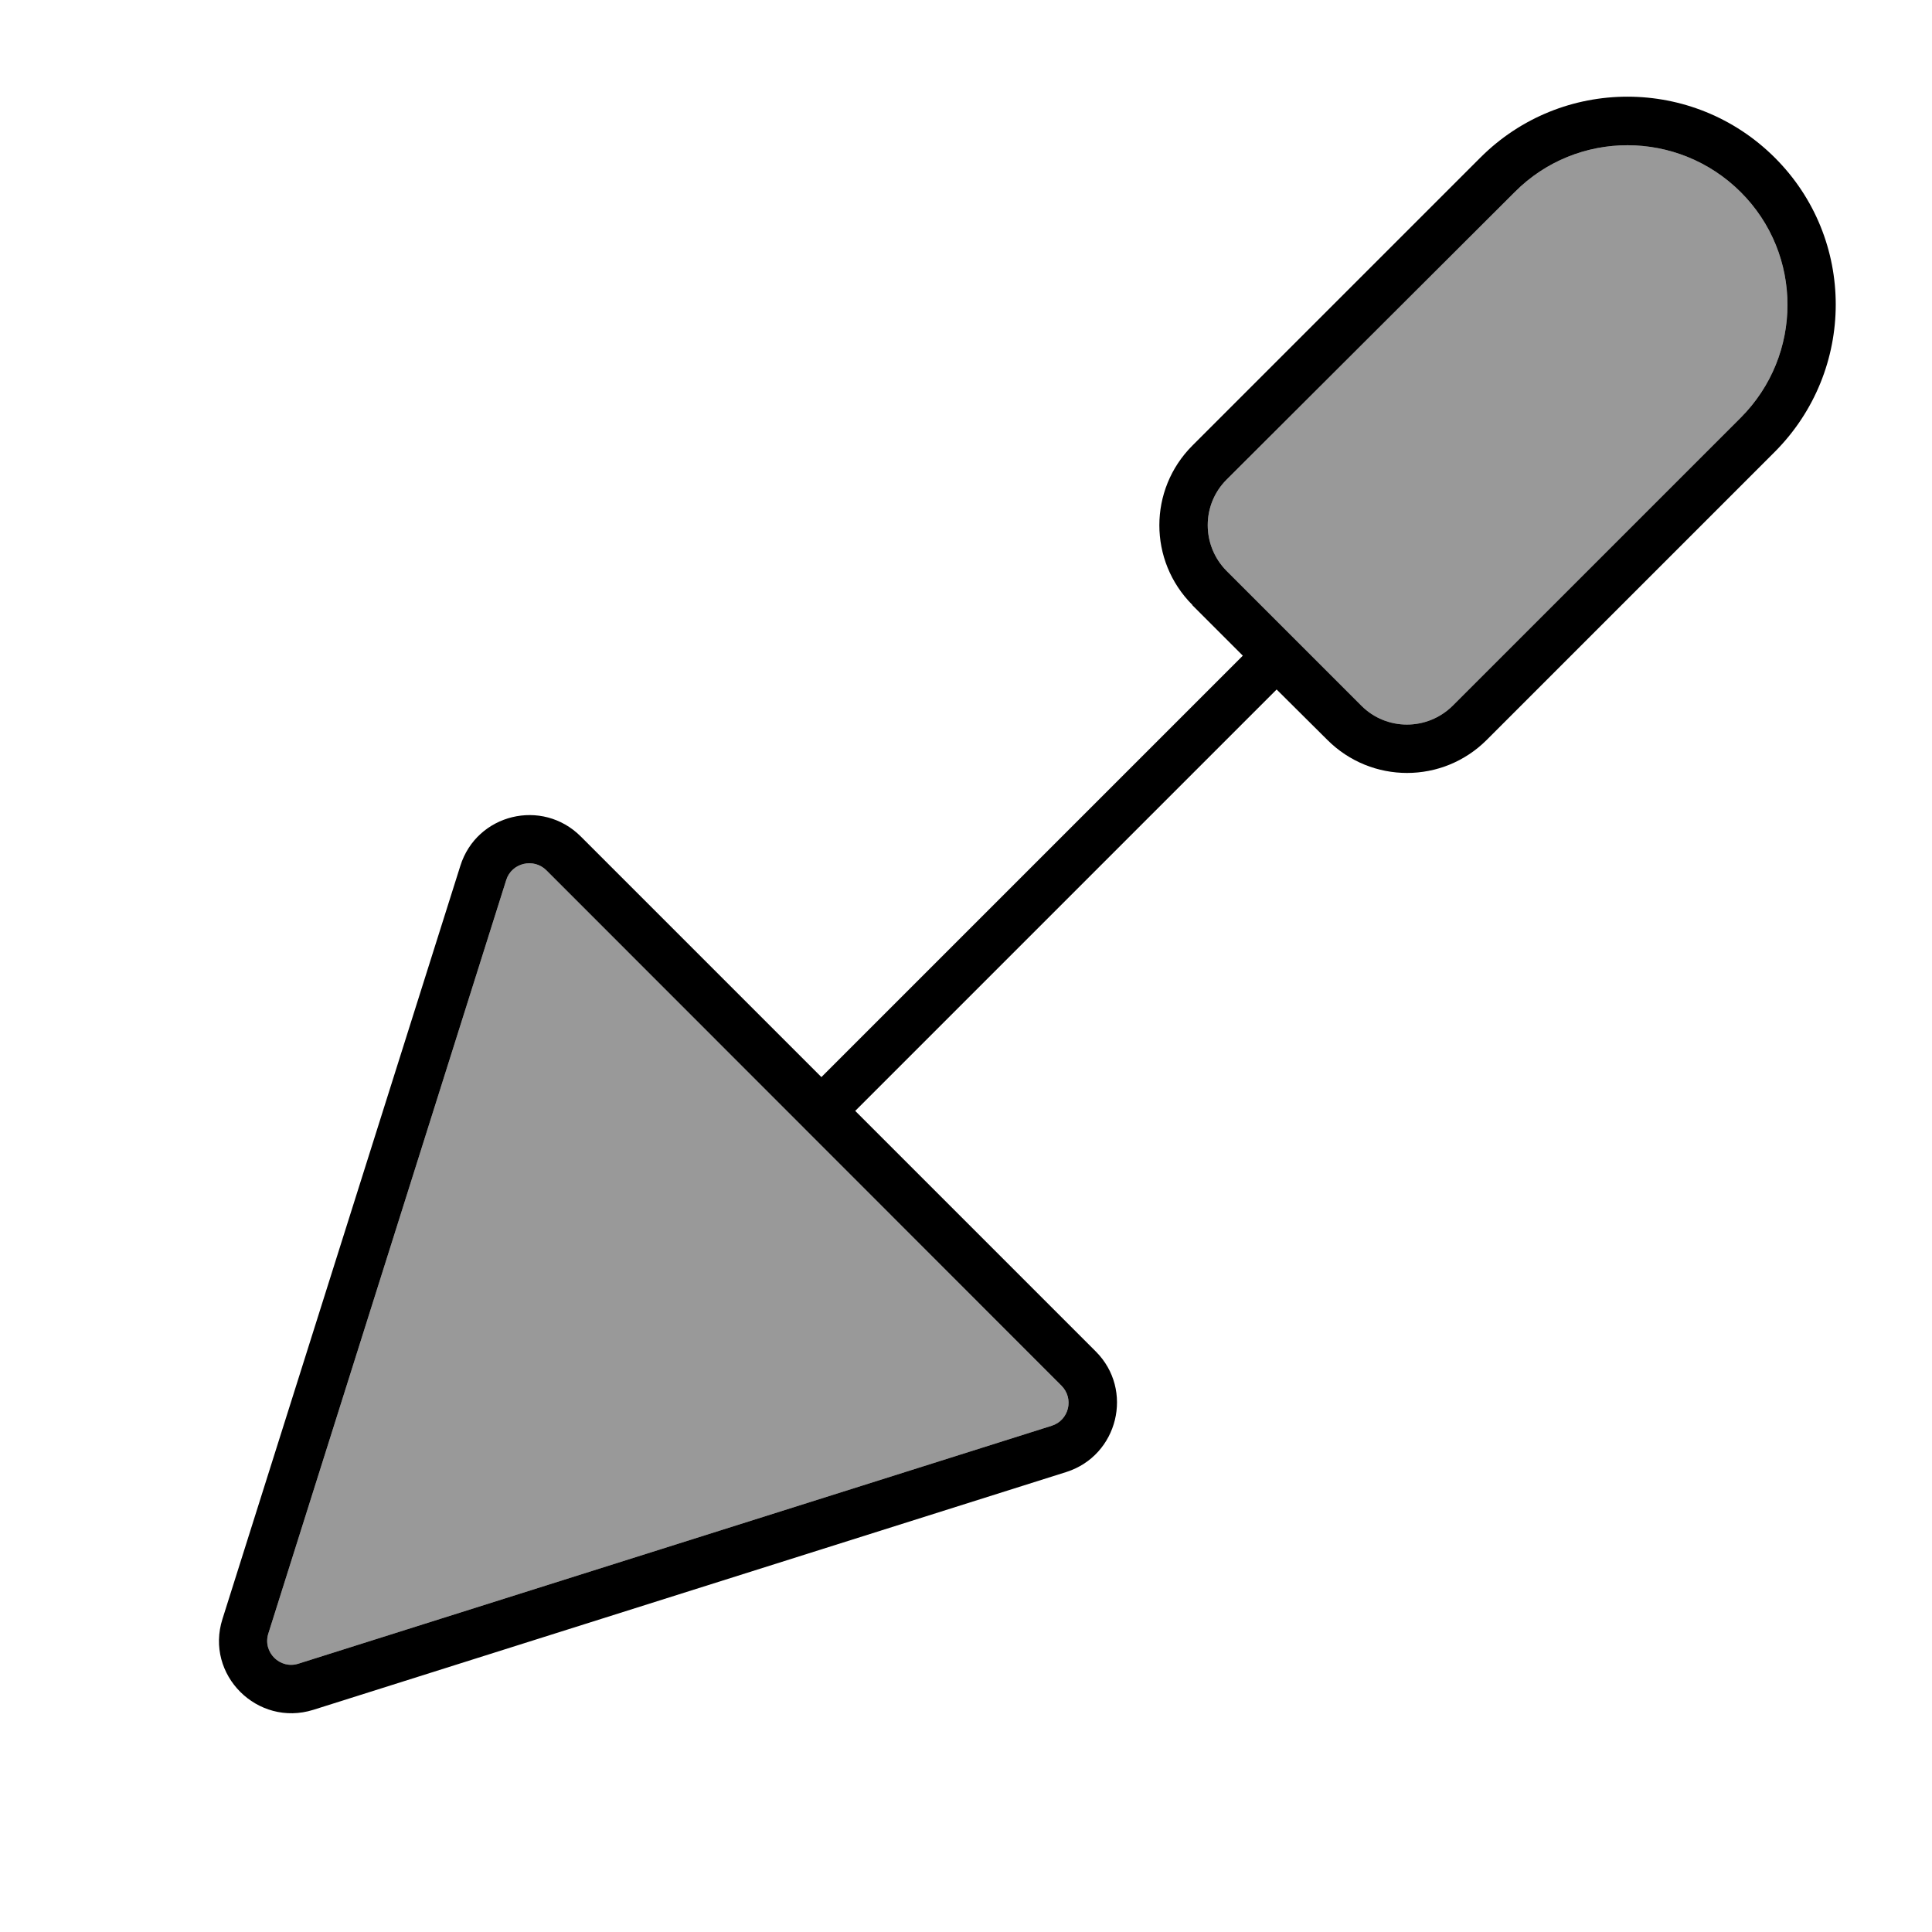<svg xmlns="http://www.w3.org/2000/svg" viewBox="0 0 640 640"><!--! Font Awesome Pro 7.1.0 by @fontawesome - https://fontawesome.com License - https://fontawesome.com/license (Commercial License) Copyright 2025 Fonticons, Inc. --><path opacity=".4" fill="currentColor" d="M88.9 541.1C86.9 547.3 92.8 553.1 98.9 551.1L348.4 472.3C354.1 470.5 355.9 463.3 351.6 459L181 288.3C176.8 284.1 169.5 285.8 167.7 291.5L88.9 541.1zM406.3 158.9C398 167.2 398 180.7 406.3 189.1L451 233.8C459.3 242.1 472.8 242.1 481.2 233.8L576.6 138.4C597.3 117.7 597.3 84.2 576.6 63.6C555.9 43 522.4 42.9 501.8 63.6L406.3 158.9z"/><path fill="currentColor" d="M406.3 158.9C398 167.2 398 180.7 406.3 189.1L451 233.8C459.3 242.1 472.8 242.1 481.2 233.8L576.6 138.4C597.3 117.7 597.3 84.2 576.6 63.6C555.9 43 522.4 42.9 501.8 63.6L406.3 158.9zM395 200.4C380.4 185.8 380.4 162.2 395 147.6L490.4 52.2C517.3 25.3 560.9 25.3 587.9 52.2C614.9 79.1 614.8 122.7 587.9 149.7L492.5 245.1C477.9 259.7 454.3 259.7 439.7 245.1L422.9 228.4L283.3 368L363 447.7C375.7 460.4 370.4 482.1 353.3 487.6L103.8 566.4C85.3 572.2 67.8 554.8 73.7 536.3L152.5 286.8C157.9 269.6 179.6 264.3 192.4 277.1L272.1 356.8L411.7 217.2L395 200.5zM181 288.3C176.8 284.1 169.5 285.8 167.7 291.5L88.9 541.1C86.9 547.3 92.8 553.1 98.9 551.1L348.4 472.3C354.1 470.5 355.9 463.3 351.6 459L181 288.3z"/></svg>